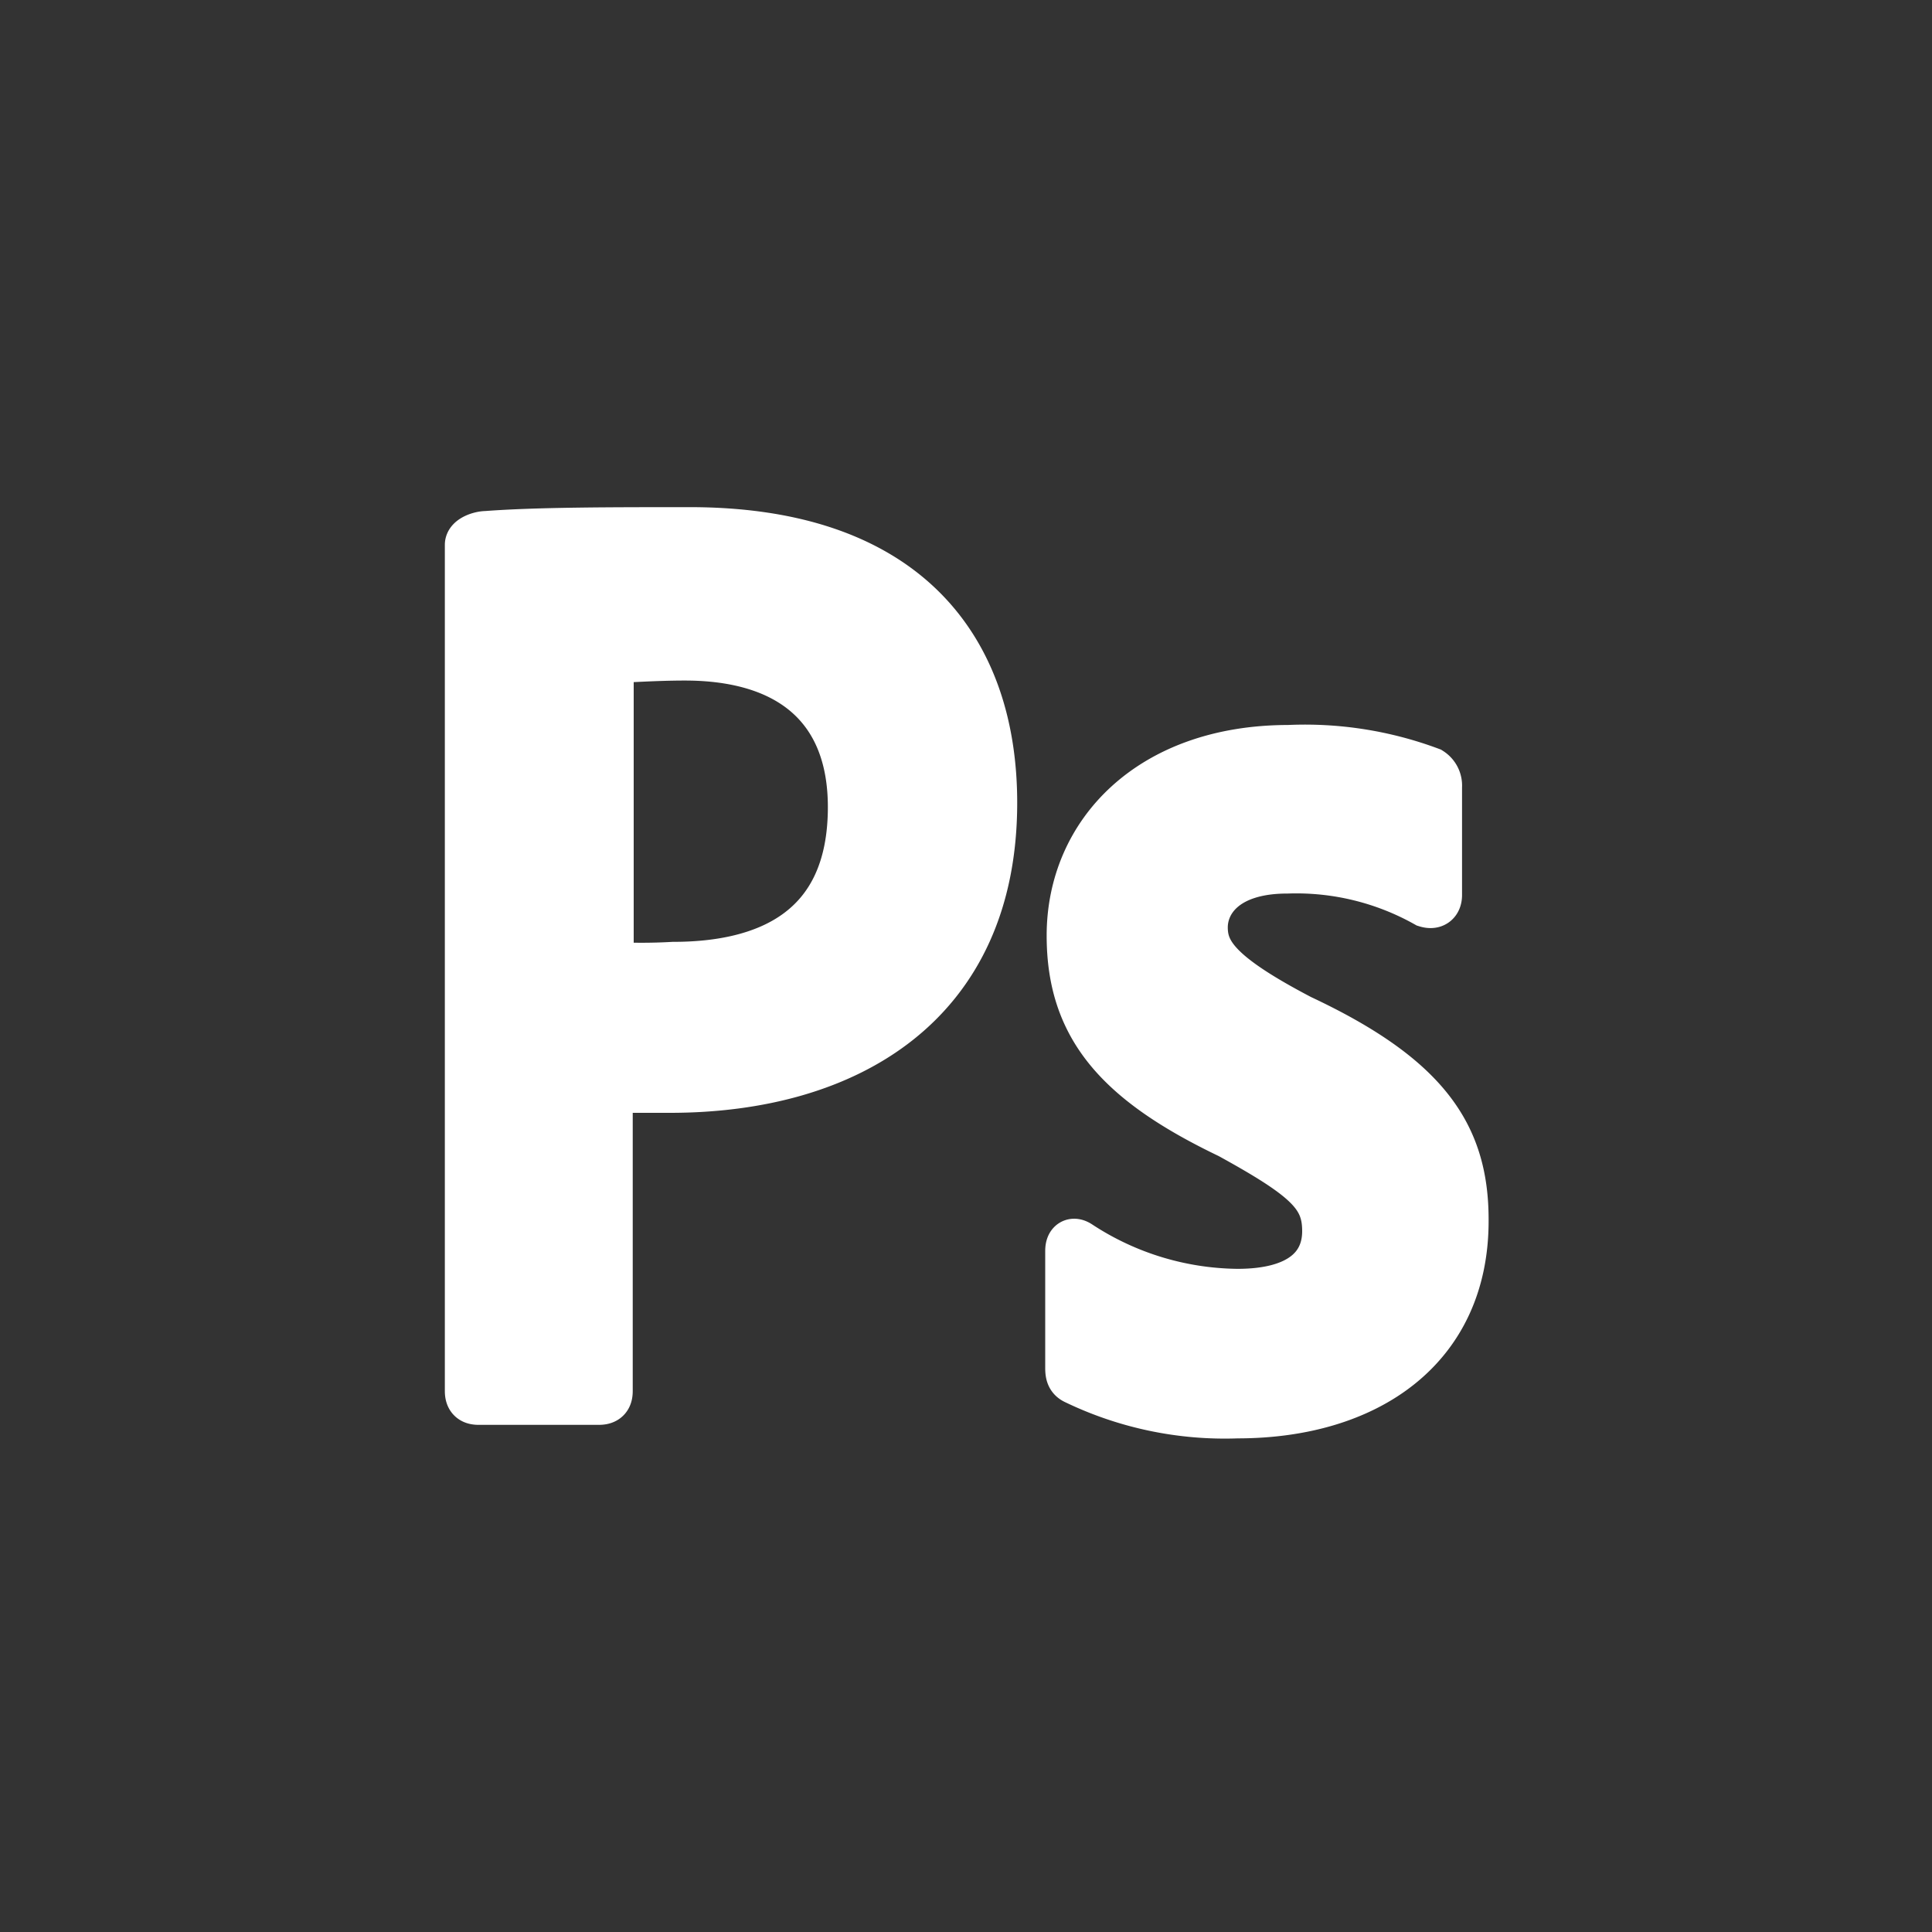 <?xml version="1.0" ?><svg viewBox="0 0 40 40" xmlns="http://www.w3.org/2000/svg"><rect x="0" y="0" width="40" height="40" fill="#333333" stroke="none"/><title/><g id="Photoshop"><path fill="#fff" stroke="#fff" d="M14.28,11c-1.62,0-3.16,0-4.21.08-.13,0-.36.08-.36.2V28.8c0,.15.07.2.2.2H12.4c.15,0,.2-.07.2-.2V22.54c.44,0,.65,0,1.27,0,3.69,0,6.69-1.78,6.69-5.92C20.56,13.48,18.8,11,14.28,11Zm-.34,9a11.61,11.61,0,0,1-1.32,0V13.64c.29,0,.91-.05,1.56-.05,2.17,0,3.46,1.05,3.46,3.12C17.64,19.3,15.84,20,13.94,20Zm16.38,5.28c0,2.61-2,4-4.7,4a7.12,7.12,0,0,1-3.35-.7c-.11-.05-.13-.13-.13-.26V25.9c0-.16.08-.21.2-.13a6.08,6.08,0,0,0,3.28,1c1.3,0,1.84-.54,1.84-1.28s-.38-1.11-2-2c-2.32-1.11-3.29-2.24-3.29-4.12,0-2.11,1.65-3.86,4.51-3.86a7.42,7.42,0,0,1,2.93.46.35.35,0,0,1,.16.32v2.24c0,.14-.08.22-.24.17A5.5,5.5,0,0,0,26.65,18c-1.29,0-1.73.66-1.73,1.2s.3,1,2,1.89C29.52,22.31,30.32,23.5,30.32,25.25Z"/></g></svg>